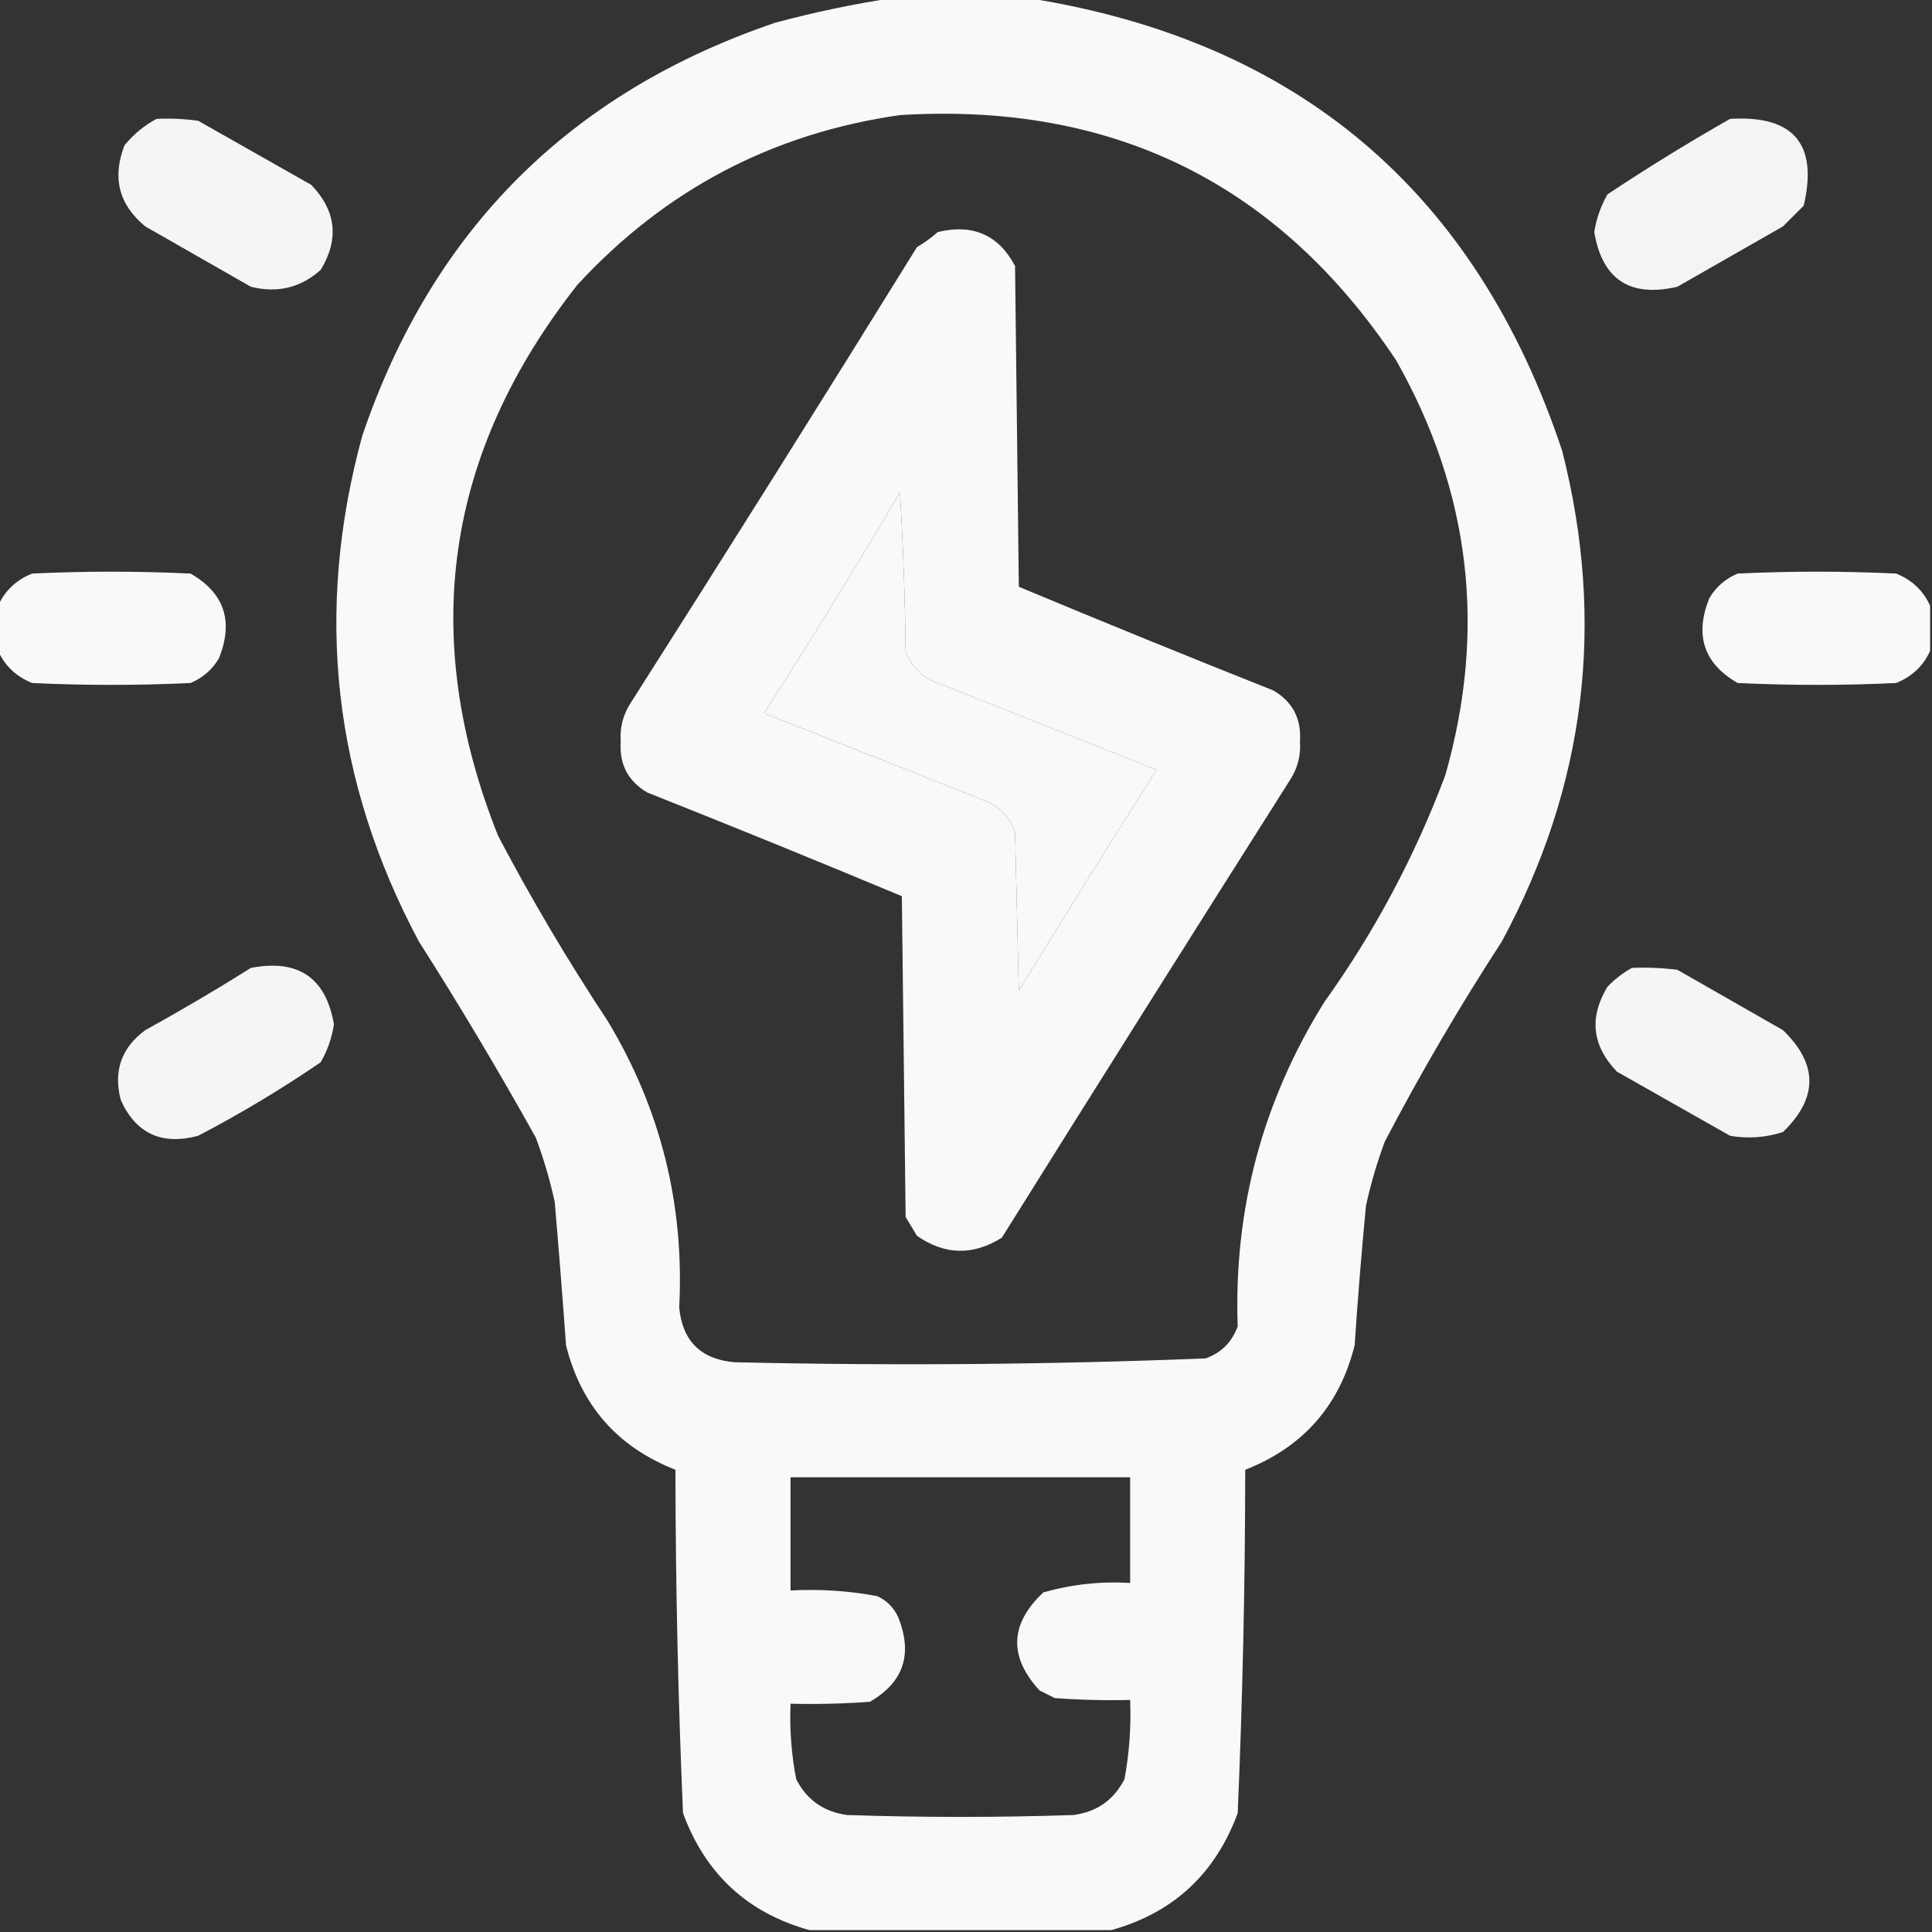 <svg width="100" height="100" viewBox="0 0 100 100" fill="none" xmlns="http://www.w3.org/2000/svg">
<rect x="0" y="0" width="100" height="100" fill="#333333" stroke="none"/>
<g clip-path="url(#clip0_131_196)">
<path opacity="0.971" fill-rule="evenodd" clip-rule="evenodd" d="M46.191 -0.098C48.535 -0.098 50.879 -0.098 53.223 -0.098C67.183 2.111 76.395 9.923 80.859 23.34C83.119 32.218 82.077 40.681 77.734 48.73C75.554 52.084 73.536 55.534 71.68 59.082C71.275 60.166 70.95 61.273 70.703 62.402C70.472 64.807 70.277 67.216 70.117 69.629C69.337 72.753 67.449 74.902 64.453 76.074C64.447 82.008 64.317 87.933 64.063 93.848C62.901 96.996 60.72 99.014 57.52 99.902C52.311 99.902 47.103 99.902 41.895 99.902C38.693 99.013 36.512 96.994 35.352 93.848C35.097 87.933 34.967 82.008 34.961 76.074C31.965 74.902 30.078 72.753 29.297 69.629C29.12 67.153 28.925 64.679 28.711 62.207C28.465 61.078 28.139 59.971 27.735 58.887C25.814 55.437 23.796 52.051 21.68 48.73C17.237 40.404 16.261 31.68 18.75 22.559C22.363 11.914 29.492 4.785 40.137 1.172C42.158 0.631 44.177 0.208 46.191 -0.098ZM46.582 5.957C57.624 5.277 66.185 9.509 72.266 18.652C76.113 25.445 76.959 32.606 74.805 40.137C73.23 44.328 71.147 48.235 68.555 51.855C65.351 56.989 63.853 62.588 64.063 68.652C63.77 69.466 63.216 70.019 62.402 70.312C54.272 70.633 46.134 70.698 37.988 70.508C36.263 70.345 35.319 69.401 35.156 67.676C35.43 62.337 34.193 57.389 31.445 52.832C29.402 49.744 27.514 46.554 25.781 43.262C21.665 32.947 23.032 23.442 29.883 14.746C34.408 9.831 39.975 6.901 46.582 5.957ZM46.582 25.488C46.744 28.189 46.842 30.923 46.875 33.691C47.168 34.505 47.721 35.059 48.535 35.352C52.311 36.849 56.087 38.346 59.863 39.844C57.463 43.636 55.086 47.444 52.734 51.27C52.669 48.535 52.604 45.801 52.539 43.066C52.246 42.252 51.693 41.699 50.879 41.406C47.103 39.909 43.327 38.411 39.551 36.914C41.972 33.144 44.316 29.335 46.582 25.488ZM40.918 76.465C46.777 76.465 52.637 76.465 58.496 76.465C58.496 78.288 58.496 80.111 58.496 81.934C56.968 81.842 55.471 82.005 54.004 82.422C52.265 84.057 52.2 85.75 53.809 87.5C54.069 87.63 54.33 87.76 54.59 87.891C55.89 87.988 57.193 88.021 58.496 87.988C58.552 89.368 58.455 90.735 58.203 92.09C57.654 93.163 56.775 93.782 55.566 93.945C51.66 94.076 47.754 94.076 43.848 93.945C42.639 93.782 41.76 93.163 41.211 92.09C40.962 90.8 40.864 89.498 40.918 88.184C42.287 88.216 43.654 88.184 45.02 88.086C46.773 87.08 47.261 85.615 46.484 83.691C46.257 83.203 45.898 82.845 45.41 82.617C43.935 82.338 42.437 82.24 40.918 82.324C40.918 80.371 40.918 78.418 40.918 76.465Z" fill="white"/>
<path opacity="0.946" fill-rule="evenodd" clip-rule="evenodd" d="M8.105 6.152C8.825 6.12 9.541 6.153 10.254 6.25C12.207 7.357 14.16 8.464 16.113 9.57C17.401 10.912 17.564 12.377 16.602 13.965C15.572 14.892 14.368 15.185 12.988 14.844C11.165 13.802 9.342 12.76 7.519 11.719C6.152 10.596 5.794 9.197 6.445 7.519C6.926 6.937 7.48 6.482 8.105 6.152Z" fill="white"/>
<path opacity="0.945" fill-rule="evenodd" clip-rule="evenodd" d="M89.551 6.152C92.84 5.957 94.109 7.455 93.359 10.645C93.001 11.003 92.643 11.361 92.285 11.719C90.462 12.76 88.639 13.802 86.816 14.844C84.364 15.41 82.931 14.466 82.519 12.012C82.628 11.318 82.856 10.667 83.203 10.059C85.282 8.678 87.398 7.376 89.551 6.152Z" fill="white"/>
<path opacity="0.97" fill-rule="evenodd" clip-rule="evenodd" d="M48.535 12.012C50.356 11.572 51.69 12.158 52.539 13.77C52.604 19.303 52.669 24.837 52.734 30.371C57.11 32.199 61.504 33.989 65.918 35.742C66.912 36.331 67.368 37.21 67.285 38.379C67.335 39.087 67.172 39.737 66.797 40.332C61.792 48.226 56.811 56.136 51.855 64.062C50.366 64.999 48.901 64.966 47.461 63.965C47.266 63.639 47.07 63.314 46.875 62.988C46.81 57.455 46.745 51.92 46.68 46.387C42.304 44.559 37.909 42.769 33.496 41.016C32.501 40.426 32.046 39.547 32.129 38.379C32.079 37.671 32.242 37.02 32.617 36.426C37.614 28.581 42.562 20.703 47.461 12.793C47.854 12.559 48.213 12.299 48.535 12.012ZM46.582 25.488C44.316 29.335 41.972 33.144 39.551 36.914C43.327 38.412 47.103 39.909 50.879 41.406C51.693 41.699 52.246 42.253 52.539 43.066C52.604 45.801 52.669 48.535 52.734 51.27C55.086 47.445 57.462 43.636 59.863 39.844C56.087 38.346 52.311 36.849 48.535 35.352C47.721 35.059 47.168 34.505 46.875 33.691C46.842 30.923 46.744 28.189 46.582 25.488Z" fill="white"/>
<path opacity="0.968" fill-rule="evenodd" clip-rule="evenodd" d="M-0.098 33.691C-0.098 32.91 -0.098 32.129 -0.098 31.348C0.257 30.571 0.843 30.017 1.66 29.688C4.395 29.557 7.129 29.557 9.863 29.688C11.616 30.694 12.104 32.159 11.328 34.082C10.983 34.663 10.495 35.086 9.863 35.352C7.129 35.482 4.395 35.482 1.66 35.352C0.843 35.022 0.257 34.469 -0.098 33.691Z" fill="white"/>
<path opacity="0.968" fill-rule="evenodd" clip-rule="evenodd" d="M99.902 31.348C99.902 32.129 99.902 32.91 99.902 33.691C99.548 34.469 98.962 35.022 98.145 35.352C95.41 35.482 92.676 35.482 89.941 35.352C88.189 34.345 87.7 32.88 88.477 30.957C88.821 30.376 89.31 29.953 89.941 29.688C92.676 29.557 95.41 29.557 98.145 29.688C98.962 30.017 99.548 30.571 99.902 31.348Z" fill="white"/>
<path opacity="0.946" fill-rule="evenodd" clip-rule="evenodd" d="M12.989 50.098C15.44 49.628 16.872 50.605 17.285 53.027C17.177 53.721 16.949 54.373 16.602 54.98C14.567 56.373 12.451 57.642 10.254 58.789C8.367 59.291 7.032 58.673 6.25 56.934C5.861 55.432 6.284 54.228 7.52 53.32C9.387 52.29 11.21 51.216 12.989 50.098Z" fill="white"/>
<path opacity="0.946" fill-rule="evenodd" clip-rule="evenodd" d="M84.473 50.098C85.257 50.065 86.038 50.098 86.817 50.195C88.639 51.237 90.463 52.279 92.285 53.32C94.108 55.078 94.108 56.836 92.285 58.594C91.392 58.882 90.48 58.947 89.551 58.789C87.598 57.682 85.645 56.576 83.692 55.469C82.404 54.127 82.241 52.662 83.203 51.074C83.587 50.674 84.01 50.348 84.473 50.098Z" fill="white"/>
</g>
<defs>
<clipPath id="clip0_131_196">
<rect width="100" height="100" fill="white"/>
</clipPath>
</defs>
</svg>
